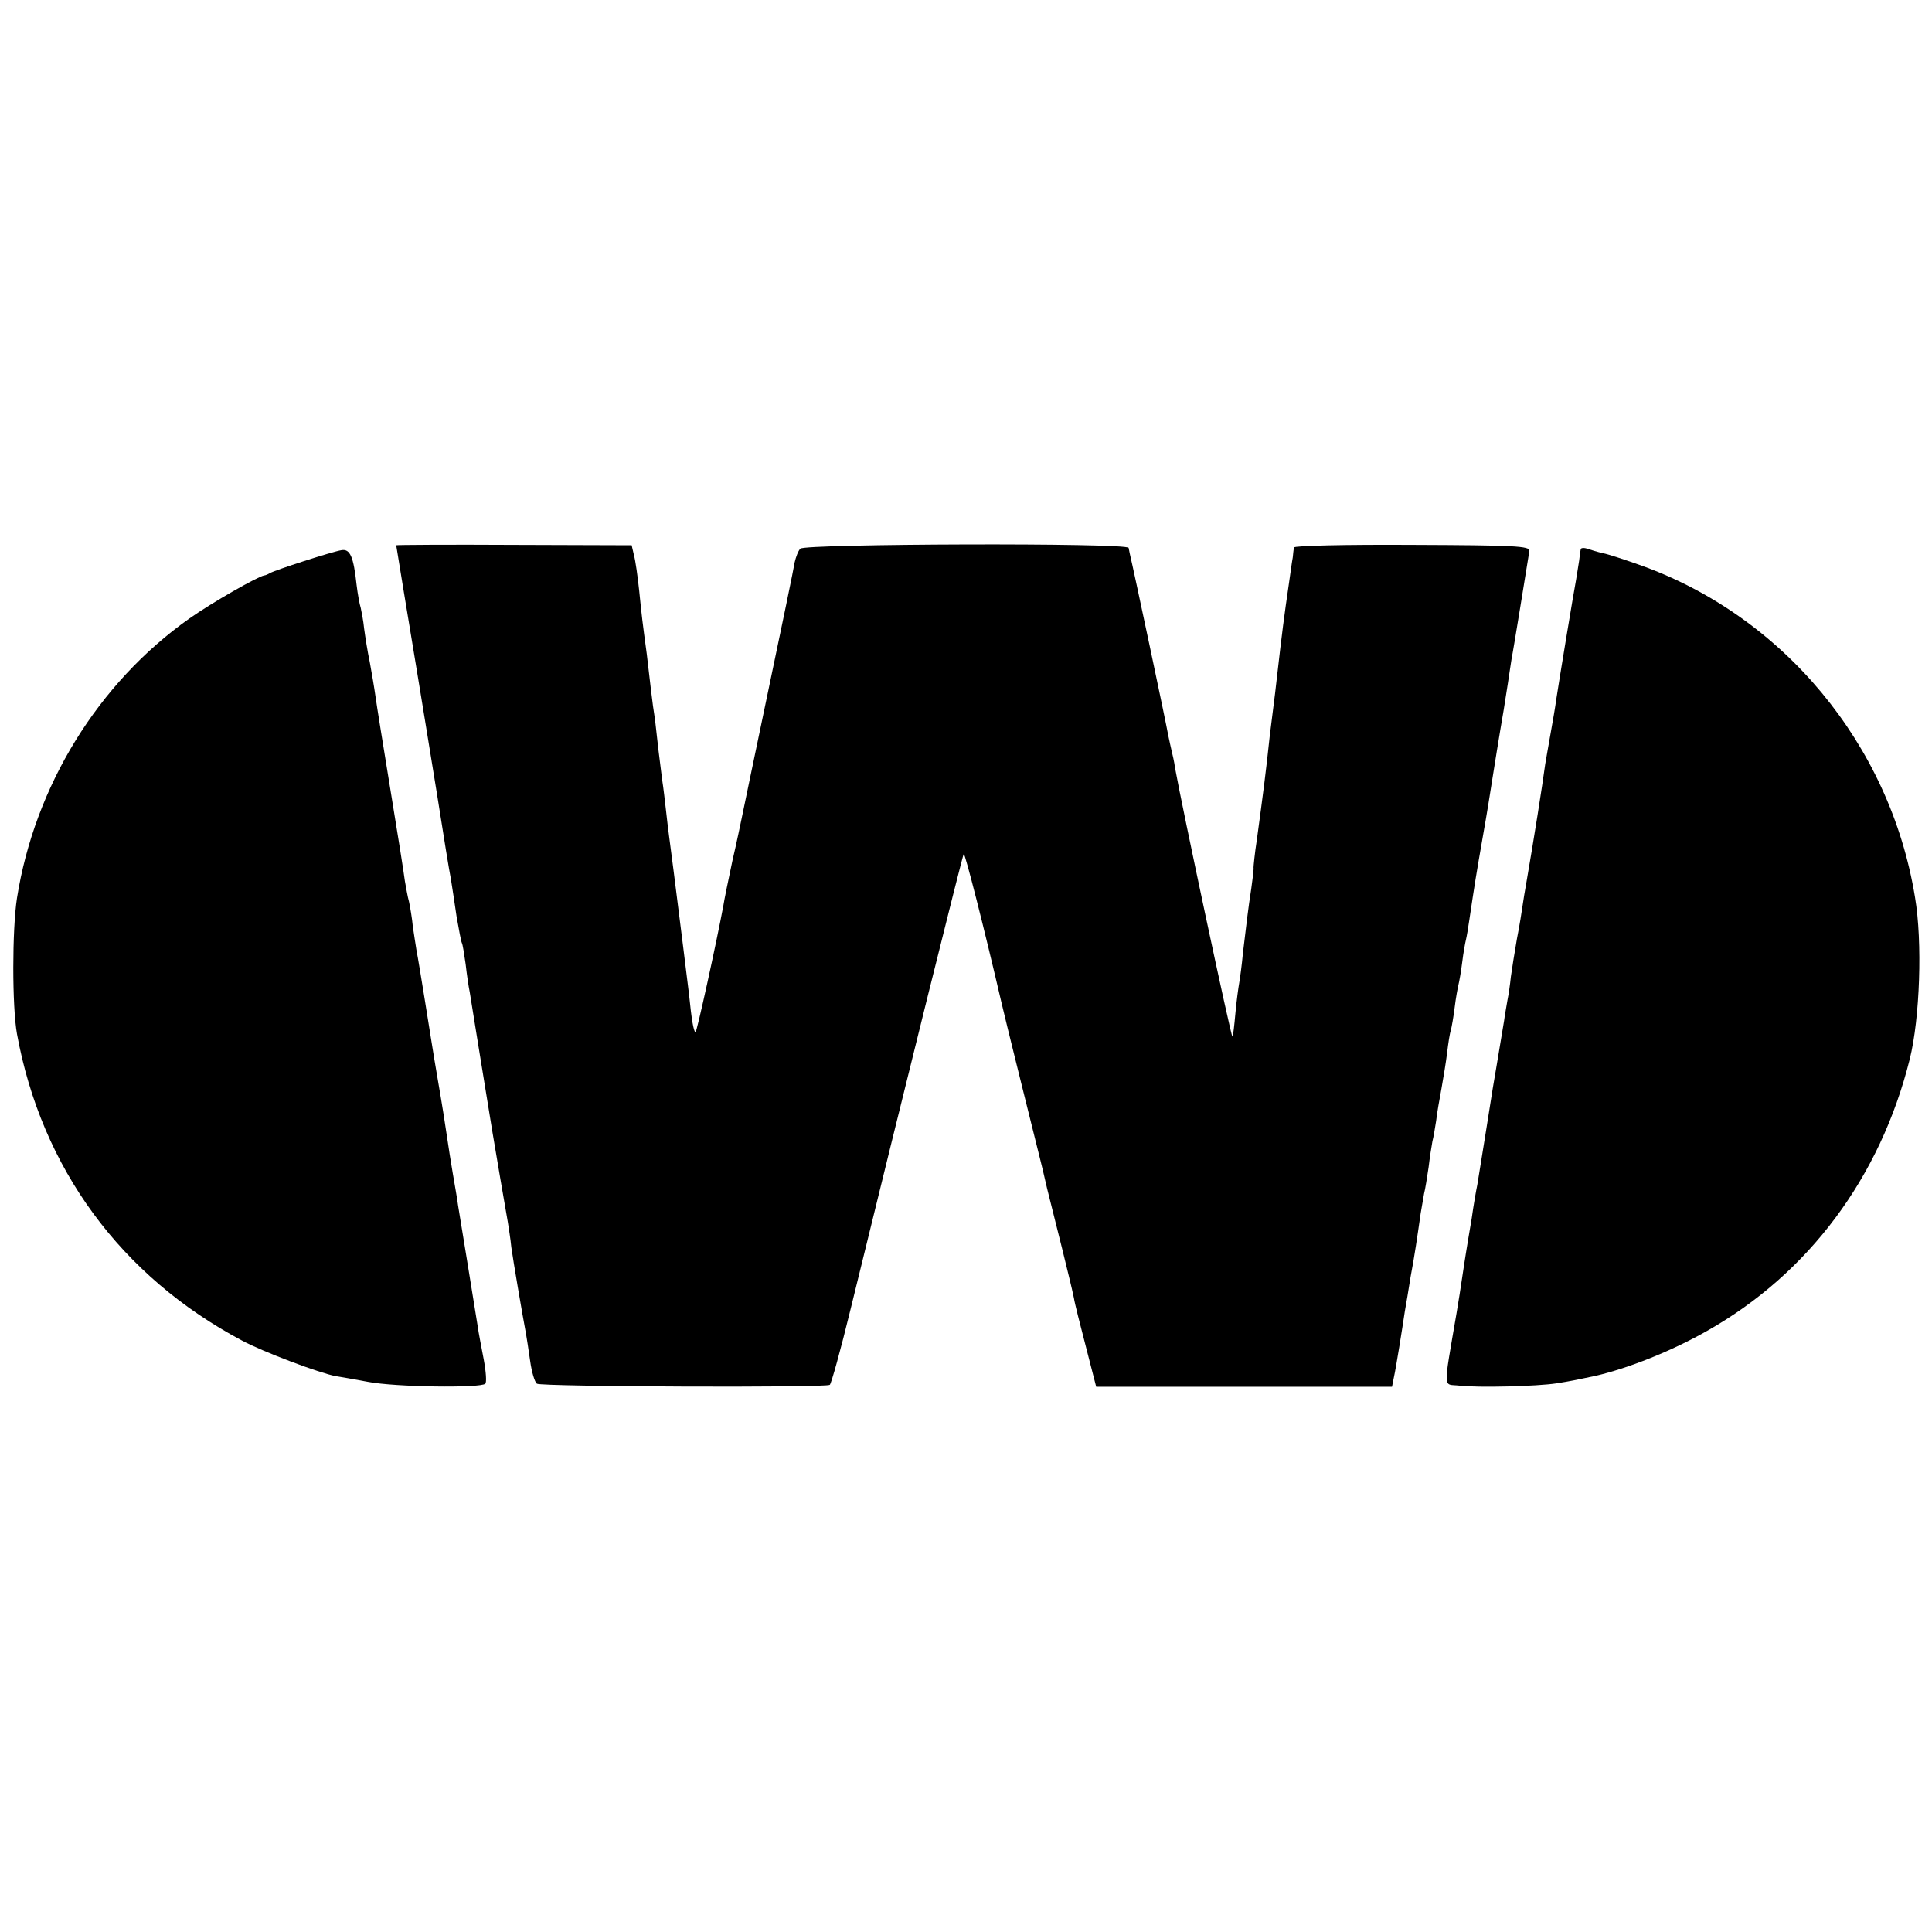 <?xml version="1.0" standalone="no"?>
<!DOCTYPE svg PUBLIC "-//W3C//DTD SVG 20010904//EN"
 "http://www.w3.org/TR/2001/REC-SVG-20010904/DTD/svg10.dtd">
<svg version="1.0" xmlns="http://www.w3.org/2000/svg"
 width="512pt" height="512pt" viewBox="0 0 512 512"
 preserveAspectRatio="xMidYMid meet">
<g transform="translate(0,512) scale(0.1,-0.1)"
fill="#000000" stroke="none">
<path d="M1050 3675 c0 -2 32 -195 56 -340 21 -127 20 -123 53 -325 16 -102
32 -201 36 -220 3 -19 10 -64 15 -99 6 -35 12 -66 14 -70 2 -3 6 -28 10 -56 3
-27 8 -61 11 -75 3 -20 38 -235 60 -370 7 -42 36 -213 41 -240 2 -14 7 -43 9
-65 5 -36 29 -177 39 -230 2 -11 7 -44 11 -72 4 -29 12 -56 18 -60 13 -8 764
-11 776 -3 4 3 29 93 55 200 148 605 297 1204 300 1207 3 4 54 -196 100 -394
2 -10 25 -103 51 -208 26 -104 49 -197 51 -205 2 -8 11 -44 19 -80 9 -36 18
-72 20 -80 2 -8 11 -44 20 -80 19 -78 24 -97 31 -130 2 -14 17 -72 32 -130
l27 -105 392 0 392 0 5 25 c6 27 22 128 29 175 3 17 10 57 15 90 11 58 18 107
27 170 3 17 7 40 9 52 3 11 8 43 12 70 3 26 8 57 10 68 3 11 7 36 10 55 2 19
9 58 14 85 5 28 12 70 15 95 3 25 7 52 10 60 2 8 7 35 10 60 3 25 8 52 10 60
2 8 7 35 10 60 3 25 8 52 10 60 2 8 6 32 9 53 14 94 18 119 36 222 11 61 21
126 24 145 5 31 19 120 31 189 2 13 7 45 11 70 4 25 8 55 10 66 4 18 41 248
47 285 2 13 -39 15 -310 16 -174 1 -314 -2 -314 -7 -1 -5 -2 -17 -3 -26 -2
-10 -6 -40 -10 -68 -13 -89 -18 -127 -32 -250 -3 -27 -7 -61 -9 -75 -2 -14 -6
-50 -10 -80 -10 -95 -18 -156 -34 -274 -6 -38 -9 -72 -9 -75 1 -3 -2 -28 -6
-56 -9 -58 -12 -88 -22 -170 -3 -33 -8 -69 -10 -80 -2 -11 -7 -47 -10 -80 -3
-33 -6 -61 -8 -62 -3 -4 -135 616 -152 712 -2 16 -7 37 -9 45 -2 8 -6 27 -9
41 -5 30 -92 441 -102 482 -1 4 -2 11 -3 15 -2 14 -859 11 -870 -2 -6 -6 -12
-23 -15 -36 -2 -14 -34 -169 -71 -345 -37 -176 -68 -327 -70 -336 -2 -9 -12
-59 -24 -110 -11 -52 -22 -105 -24 -119 -17 -92 -71 -339 -74 -336 -5 5 -10
31 -17 101 -6 51 -22 177 -41 328 -10 77 -15 113 -20 159 -3 26 -7 62 -10 80
-2 18 -7 54 -10 80 -3 26 -7 62 -9 80 -3 18 -8 54 -11 81 -3 26 -8 68 -11 94
-12 89 -13 98 -20 167 -4 38 -10 81 -14 95 l-6 26 -312 1 c-172 1 -312 0 -312
-1z"/>
<path d="M905 3662 c-25 -4 -177 -53 -190 -61 -5 -3 -12 -6 -15 -6 -17 -3
-137 -71 -198 -114 -242 -171 -410 -444 -457 -741 -13 -84 -13 -288 0 -360 65
-356 276 -643 597 -813 56 -30 205 -86 248 -94 8 -1 47 -8 85 -15 72 -14 299
-17 311 -5 4 3 2 32 -4 64 -6 32 -14 72 -16 88 -10 62 -47 291 -52 320 -2 17
-9 55 -14 85 -5 30 -12 73 -15 95 -3 22 -14 92 -25 155 -11 63 -26 160 -35
215 -9 55 -18 111 -21 125 -2 14 -7 43 -10 65 -2 22 -7 51 -10 65 -4 14 -8 39
-11 55 -2 17 -19 125 -38 240 -19 116 -37 228 -40 250 -3 22 -10 63 -15 90 -6
28 -12 67 -15 89 -2 21 -7 46 -9 55 -3 9 -8 36 -11 61 -8 74 -17 96 -40 92z"/>
<path d="M4189 3664 c-1 -5 -3 -18 -4 -29 -2 -11 -5 -33 -8 -50 -6 -31 -45
-267 -53 -320 -2 -16 -9 -57 -15 -90 -6 -33 -12 -69 -14 -80 -8 -59 -29 -193
-51 -320 -3 -16 -7 -41 -9 -55 -2 -14 -8 -53 -15 -88 -6 -34 -13 -79 -16 -100
-2 -20 -6 -48 -9 -62 -2 -14 -7 -38 -9 -55 -5 -31 -11 -66 -20 -120 -3 -16
-15 -88 -26 -160 -11 -71 -23 -141 -25 -155 -3 -14 -10 -54 -15 -90 -6 -36
-13 -76 -15 -90 -2 -14 -7 -43 -10 -65 -3 -22 -10 -65 -15 -95 -36 -211 -36
-187 7 -192 49 -6 206 -2 258 6 38 6 52 9 104 20 86 20 200 65 295 119 269
152 459 407 537 720 27 108 34 311 14 429 -66 406 -351 748 -733 882 -37 13
-79 27 -94 30 -14 3 -33 9 -42 12 -9 3 -17 2 -17 -2z"/>
</g>
</svg>
